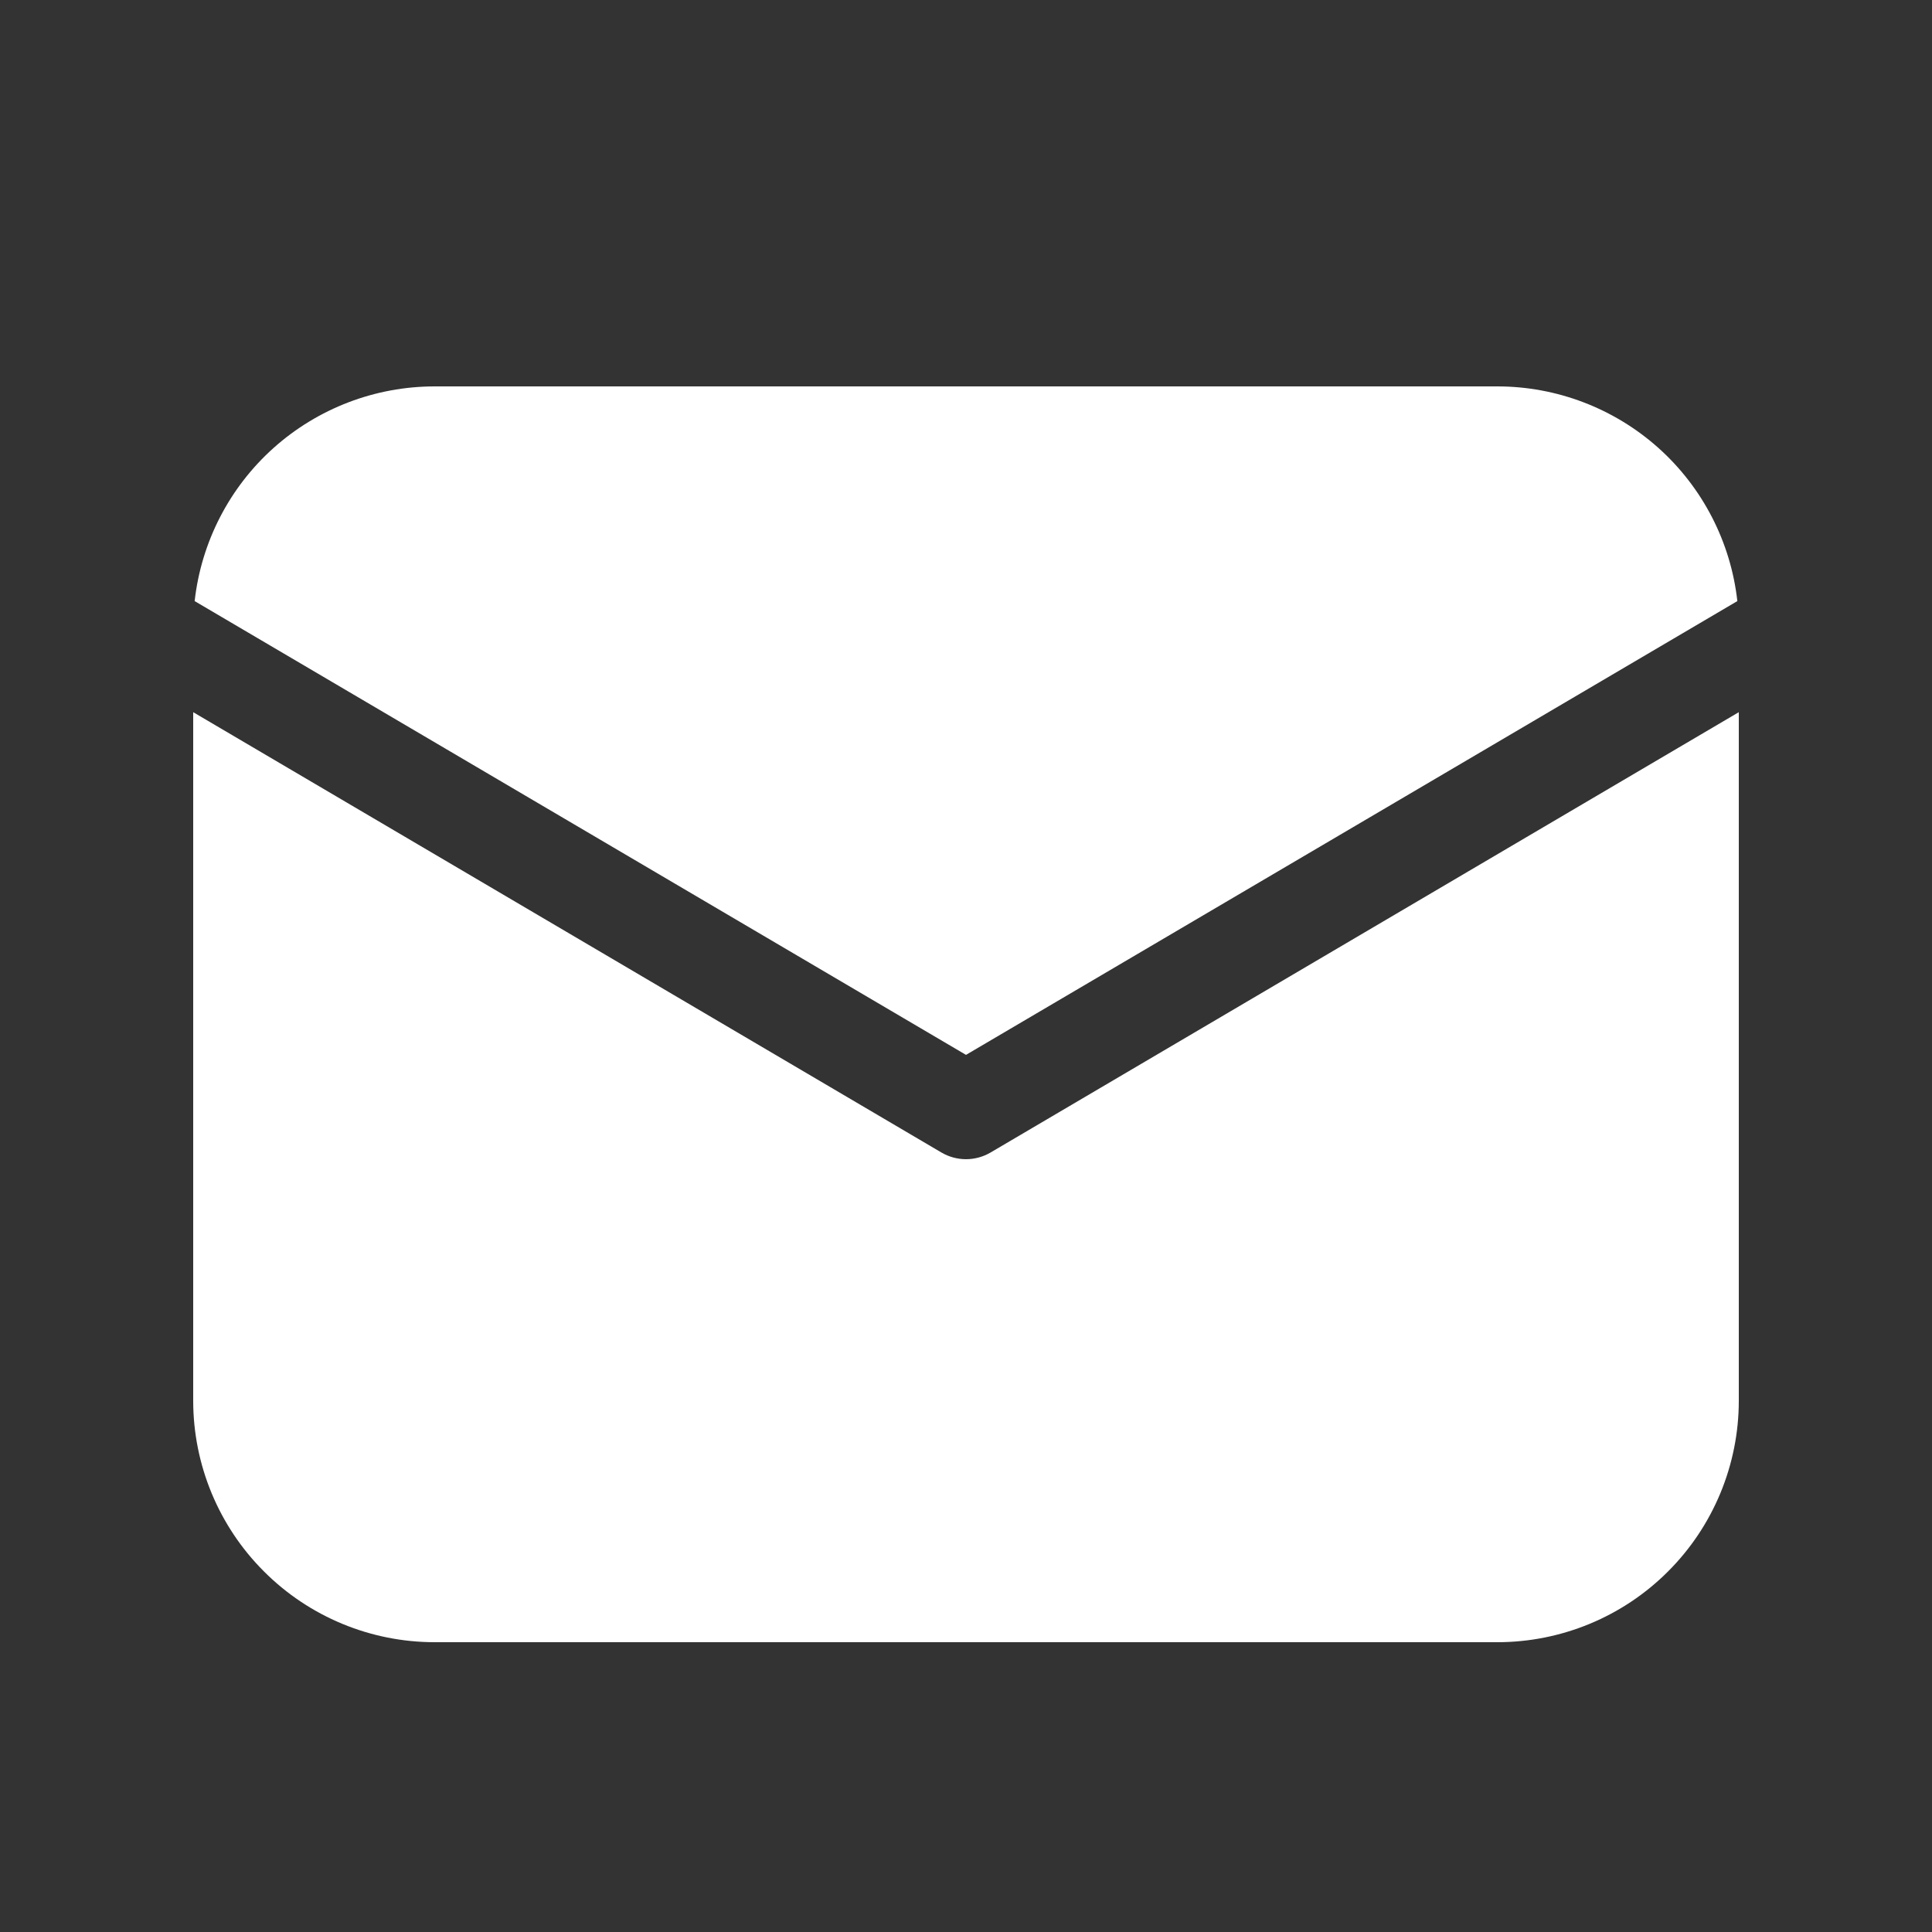 <?xml version="1.0" encoding="UTF-8"?> <svg xmlns="http://www.w3.org/2000/svg" width="24" height="24" viewBox="0 0 24 24" fill="none"><rect x="0" y="0" width="24" height="24" fill="#333333" stroke="none"/><path d="M21.6 8.847V17.4C21.6 18.195 21.284 18.959 20.721 19.521C20.159 20.084 19.396 20.4 18.6 20.4H5.4C4.604 20.4 3.841 20.084 3.279 19.521C2.716 18.959 2.4 18.195 2.4 17.4V8.847L11.695 14.317C11.787 14.371 11.893 14.4 12 14.4C12.107 14.4 12.213 14.371 12.305 14.317L21.6 8.847ZM18.6 4.8C19.338 4.8 20.05 5.072 20.601 5.564C21.151 6.056 21.5 6.734 21.582 7.467L12 13.104L2.418 7.467C2.5 6.734 2.849 6.056 3.399 5.564C3.95 5.072 4.662 4.8 5.4 4.8H18.6Z" fill="white"></path></svg> 